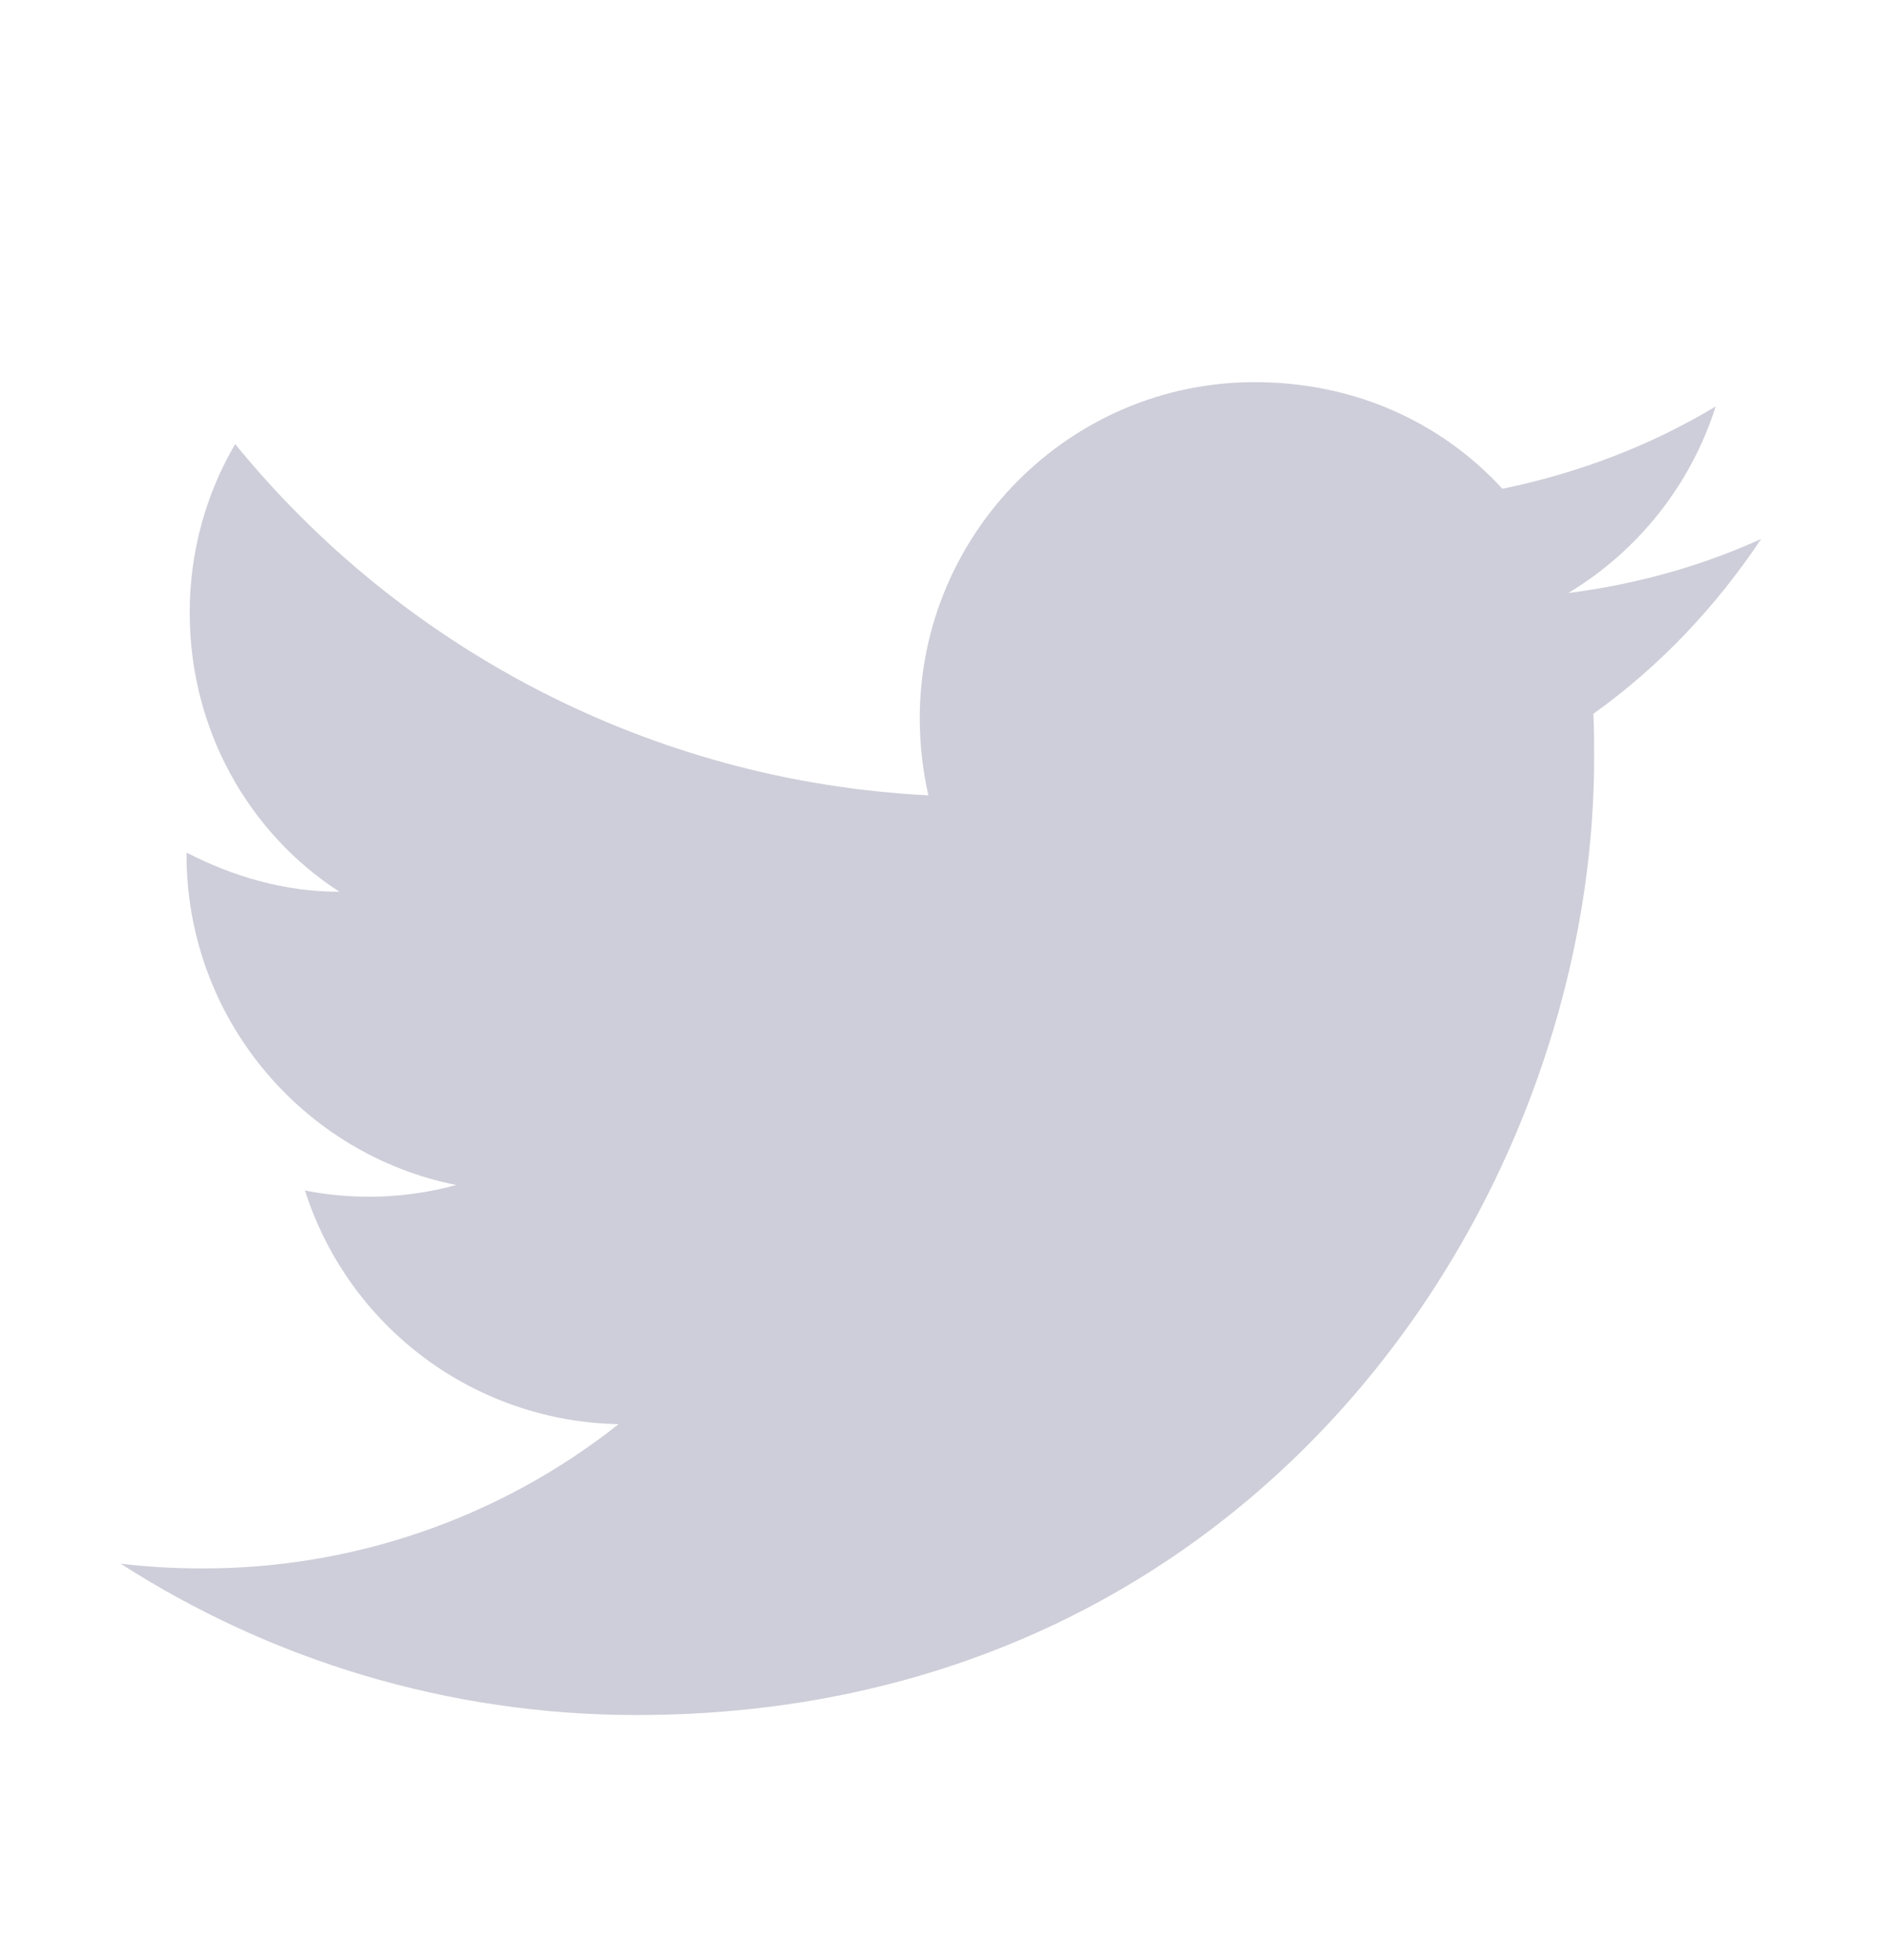 <svg xmlns="http://www.w3.org/2000/svg" width="24" height="25" viewBox="0 0 24 25" fill="none">
  <path d="M22.459 6.874C21.689 7.224 20.859 7.454 19.999 7.564C20.879 7.034 21.559 6.194 21.879 5.184C21.049 5.684 20.129 6.034 19.159 6.234C18.369 5.374 17.259 4.874 15.999 4.874C13.649 4.874 11.729 6.794 11.729 9.164C11.729 9.504 11.769 9.834 11.839 10.144C8.279 9.964 5.109 8.254 2.999 5.664C2.629 6.294 2.419 7.034 2.419 7.814C2.419 9.304 3.169 10.624 4.329 11.374C3.619 11.374 2.959 11.174 2.379 10.874V10.904C2.379 12.984 3.859 14.724 5.819 15.114C5.19 15.286 4.529 15.31 3.889 15.184C4.161 16.037 4.693 16.782 5.41 17.317C6.128 17.852 6.995 18.148 7.889 18.164C6.373 19.364 4.493 20.013 2.559 20.004C2.219 20.004 1.879 19.984 1.539 19.944C3.439 21.164 5.699 21.874 8.119 21.874C15.999 21.874 20.329 15.334 20.329 9.664C20.329 9.474 20.329 9.294 20.319 9.104C21.159 8.504 21.879 7.744 22.459 6.874Z" fill="#CDCED9"/>
</svg>